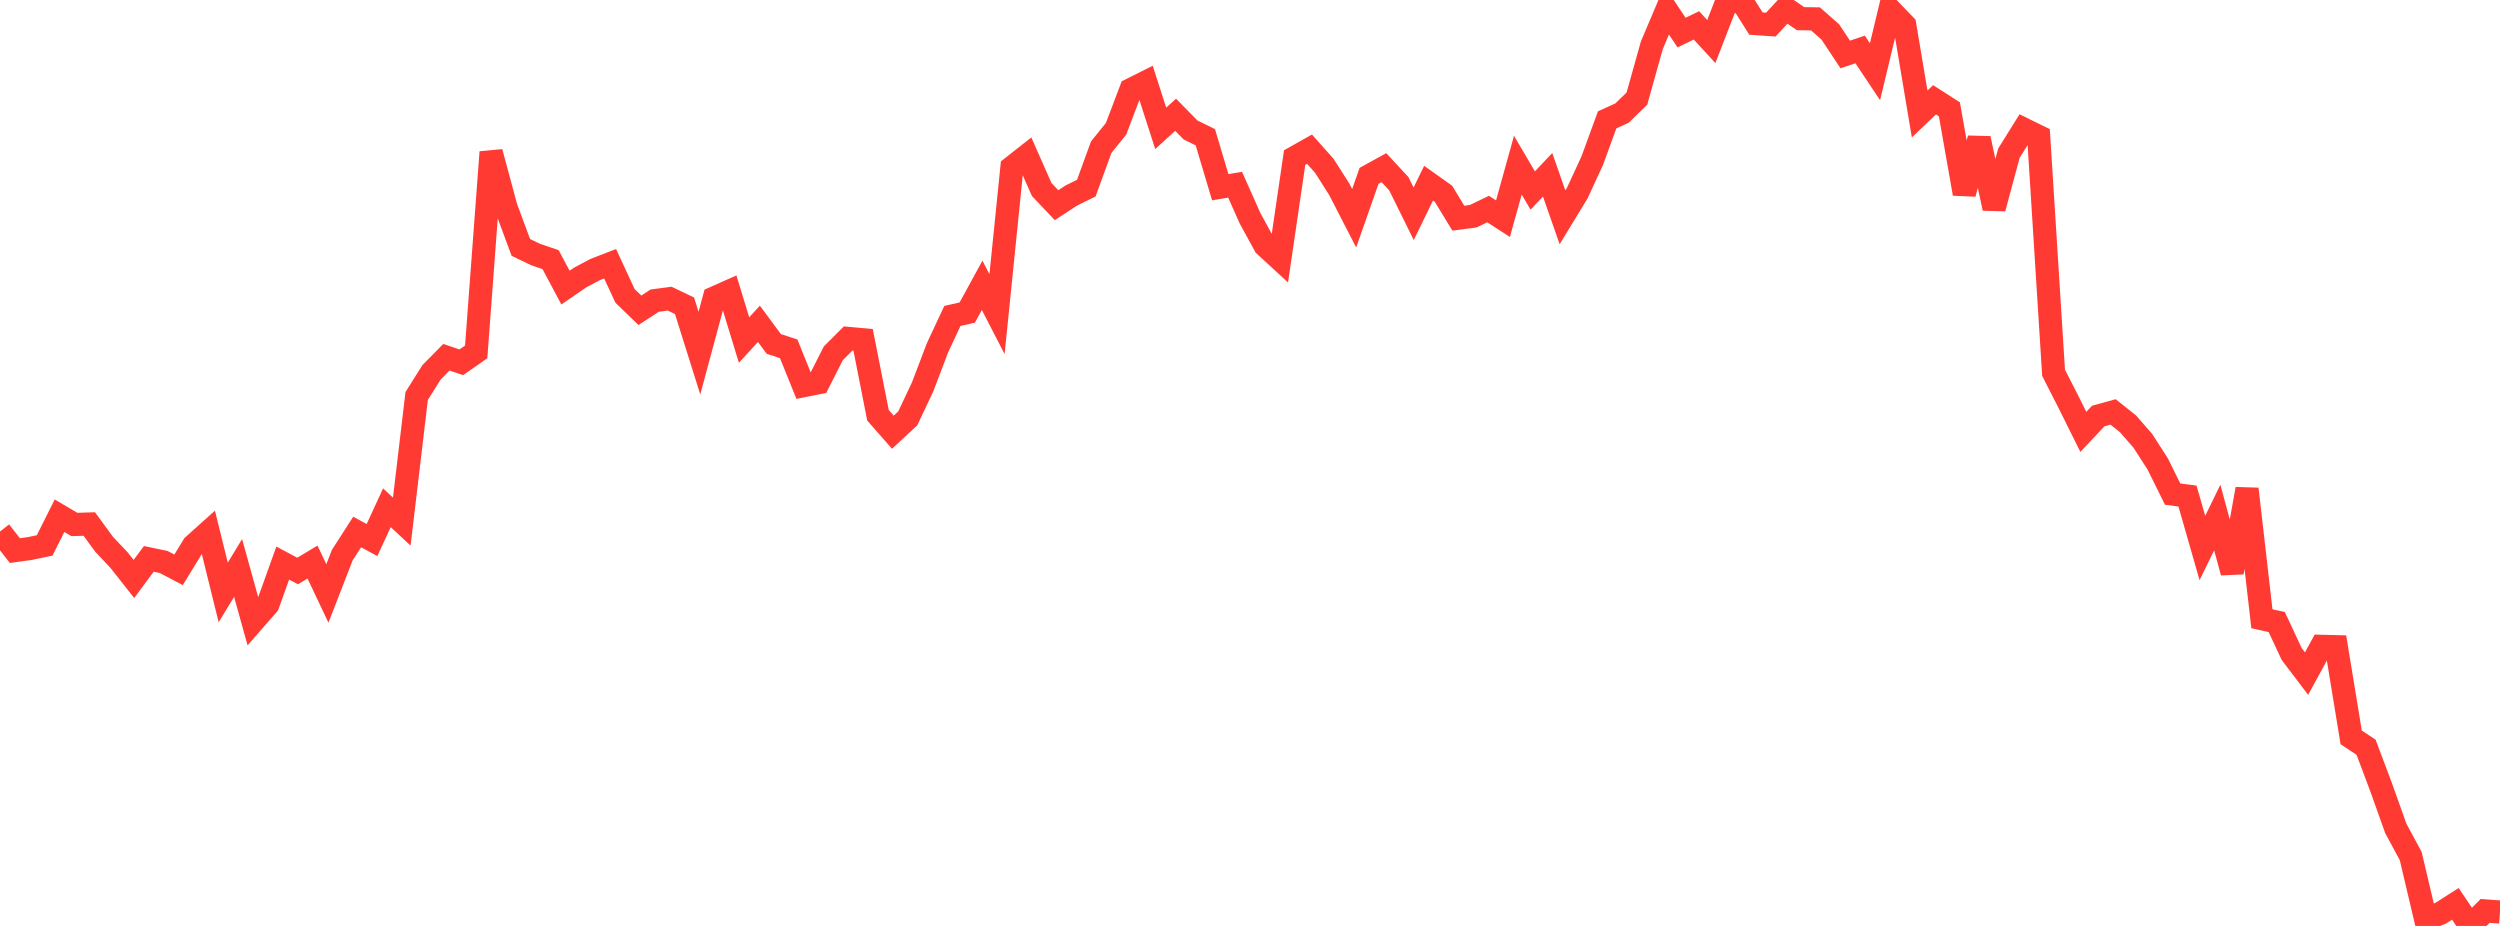 <?xml version="1.0" standalone="no"?>
<!DOCTYPE svg PUBLIC "-//W3C//DTD SVG 1.1//EN" "http://www.w3.org/Graphics/SVG/1.1/DTD/svg11.dtd">

<svg width="135" height="50" viewBox="0 0 135 50" preserveAspectRatio="none" 
  xmlns="http://www.w3.org/2000/svg"
  xmlns:xlink="http://www.w3.org/1999/xlink">


<polyline points="0.0, 28.702 0.804, 29.732 1.607, 29.621 2.411, 29.454 3.214, 27.849 4.018, 28.322 4.821, 28.297 5.625, 29.395 6.429, 30.247 7.232, 31.265 8.036, 30.179 8.839, 30.347 9.643, 30.77 10.446, 29.457 11.25, 28.736 12.054, 31.992 12.857, 30.669 13.661, 33.565 14.464, 32.646 15.268, 30.406 16.071, 30.834 16.875, 30.352 17.679, 32.046 18.482, 29.979 19.286, 28.728 20.089, 29.162 20.893, 27.418 21.696, 28.166 22.5, 21.383 23.304, 20.106 24.107, 19.29 24.911, 19.564 25.714, 19.002 26.518, 8.215 27.321, 11.192 28.125, 13.36 28.929, 13.747 29.732, 14.021 30.536, 15.531 31.339, 14.98 32.143, 14.553 32.946, 14.241 33.75, 15.977 34.554, 16.756 35.357, 16.233 36.161, 16.127 36.964, 16.512 37.768, 19.069 38.571, 16.088 39.375, 15.731 40.179, 18.363 40.982, 17.487 41.786, 18.573 42.589, 18.836 43.393, 20.826 44.196, 20.666 45.0, 19.077 45.804, 18.274 46.607, 18.346 47.411, 22.425 48.214, 23.339 49.018, 22.594 49.821, 20.894 50.625, 18.78 51.429, 17.061 52.232, 16.878 53.036, 15.407 53.839, 16.964 54.643, 9.042 55.446, 8.41 56.25, 10.231 57.054, 11.08 57.857, 10.555 58.661, 10.158 59.464, 7.952 60.268, 6.953 61.071, 4.837 61.875, 4.435 62.679, 6.931 63.482, 6.197 64.286, 7.017 65.089, 7.412 65.893, 10.11 66.696, 9.975 67.5, 11.781 68.304, 13.254 69.107, 13.993 69.911, 8.508 70.714, 8.056 71.518, 8.96 72.321, 10.223 73.125, 11.786 73.929, 9.496 74.732, 9.054 75.536, 9.921 76.339, 11.544 77.143, 9.891 77.946, 10.46 78.75, 11.782 79.554, 11.676 80.357, 11.288 81.161, 11.81 81.964, 8.92 82.768, 10.288 83.571, 9.438 84.375, 11.735 85.179, 10.415 85.982, 8.674 86.786, 6.472 87.589, 6.107 88.393, 5.325 89.196, 2.455 90.0, 0.554 90.804, 1.76 91.607, 1.37 92.411, 2.244 93.214, 0.17 94.018, 0.0 94.821, 1.273 95.625, 1.329 96.429, 0.459 97.232, 1.009 98.036, 1.019 98.839, 1.727 99.643, 2.942 100.446, 2.67 101.25, 3.875 102.054, 0.524 102.857, 1.358 103.661, 6.156 104.464, 5.39 105.268, 5.903 106.071, 10.461 106.875, 7.479 107.679, 11.25 108.482, 8.271 109.286, 6.98 110.089, 7.374 110.893, 20.133 111.696, 21.705 112.5, 23.322 113.304, 22.466 114.107, 22.244 114.911, 22.886 115.714, 23.804 116.518, 25.056 117.321, 26.681 118.125, 26.788 118.929, 29.593 119.732, 27.946 120.536, 30.909 121.339, 26.404 122.143, 33.412 122.946, 33.593 123.75, 35.315 124.554, 36.374 125.357, 34.901 126.161, 34.921 126.964, 39.818 127.768, 40.351 128.571, 42.483 129.375, 44.738 130.179, 46.228 130.982, 49.634 131.786, 49.32 132.589, 48.807 133.393, 50.0 134.196, 49.191 135.0, 49.248" fill="none" stroke="#ff3a33" stroke-width="1.25"/>

</svg>